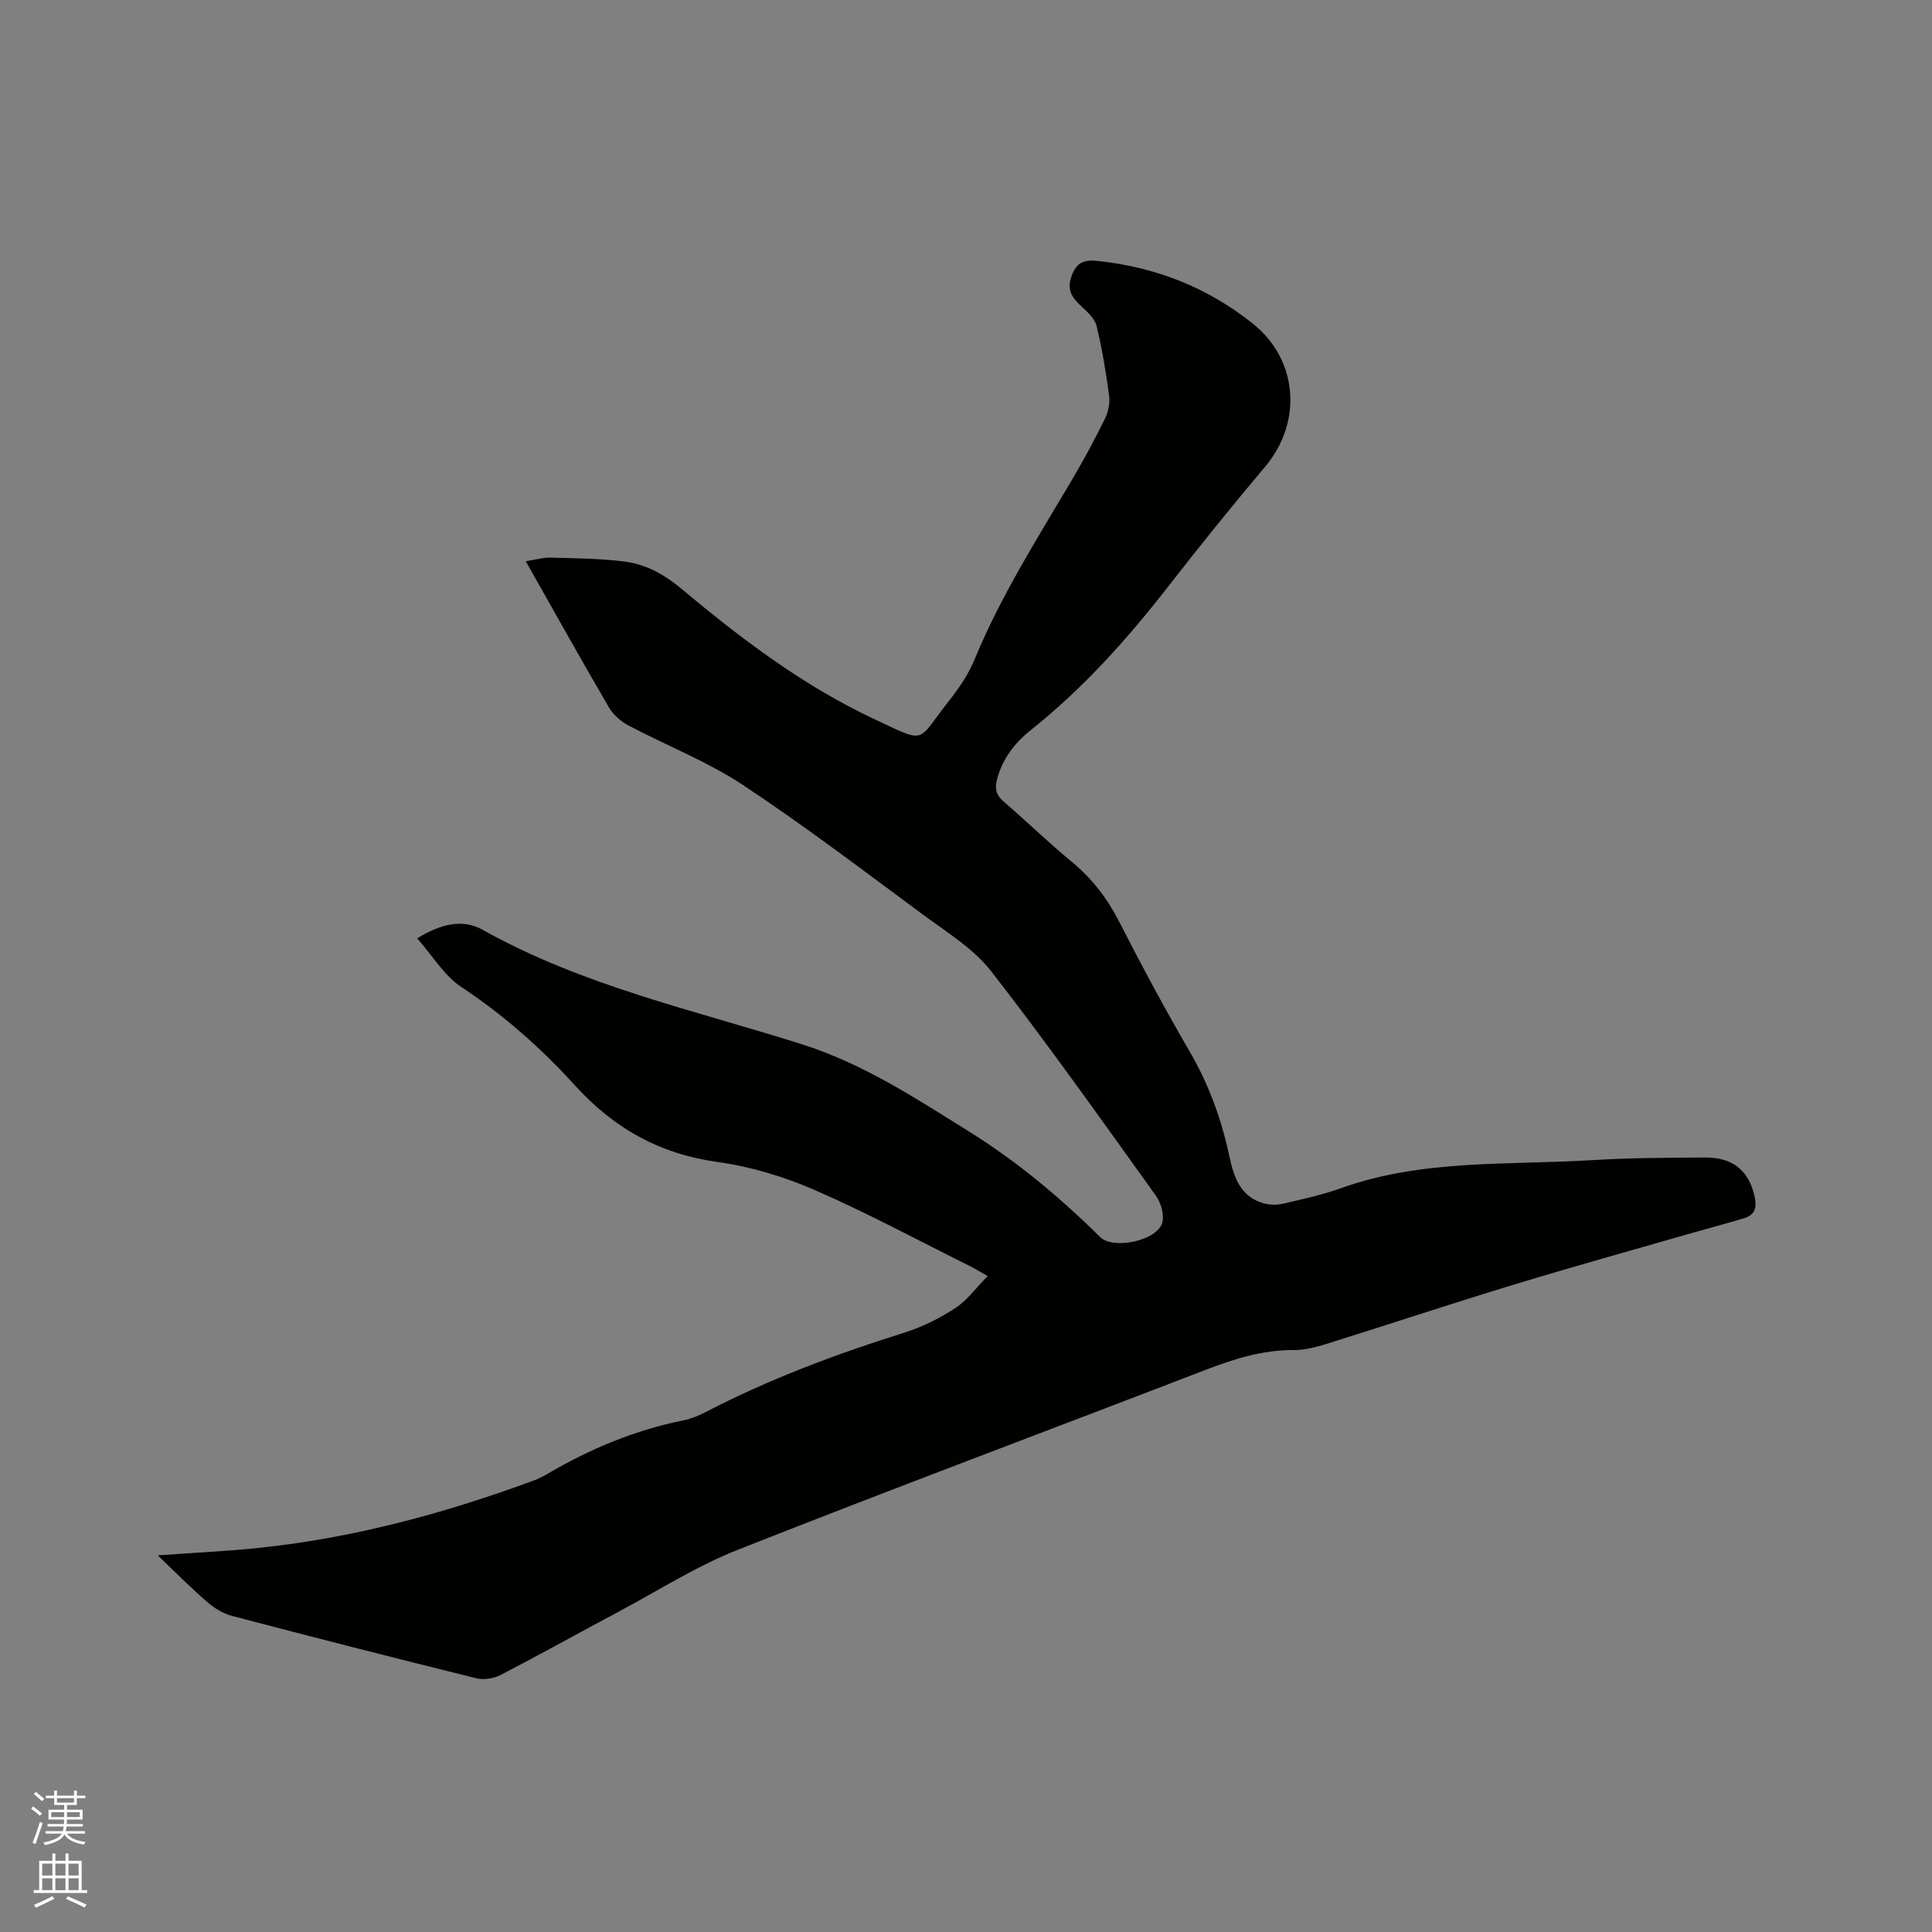 <svg enable-background="new 0 0 400 400" viewBox="0 0 400 400" xmlns="http://www.w3.org/2000/svg"><rect x="0" y="0" width="400" height="400" fill="#808080" stroke="none"/><path d="m6.44 374.46.42-.45c.65.47 1.27.95 1.85 1.44l-.45.49c-.65-.56-1.25-1.06-1.82-1.48m.93 7.33-.63-.26c.55-1.36 1.05-2.8 1.52-4.33.19.1.38.19.59.27-.46 1.29-.95 2.73-1.48 4.32m-.38-10.38.44-.42c.43.34 1.01.82 1.74 1.44l-.49.49c-.53-.51-1.09-1.01-1.69-1.51m2.5.35h1.72v-1.04h.59v1.04h3.52v-1.04h.59v1.04h1.75v.53h-1.75v1.42h-2.03v.97h3.22v2.03h-3.24c0 .35-.01.66-.03.93h3.32v.53h-3.37c-.03.27-.08.58-.15.94h3.96v.53h-3.71c.67.92 1.93 1.48 3.79 1.68-.13.24-.23.44-.29.59-2.13-.38-3.48-1.08-4.04-2.12-.43.97-1.77 1.72-4.03 2.23-.09-.19-.2-.37-.33-.55 2.1-.42 3.37-1.03 3.81-1.83h-3.36v-.53h3.58c.08-.29.13-.61.16-.94h-3.33v-.53h3.39c.02-.27.04-.58.04-.93h-3.23v-2.03h3.25v-.97h-2.07v-1.42h-1.73zm1.12 3.44v1h2.65c.01-.3.02-.44.01-.4v-.25-.35zm1.19-2h3.52v-.91h-3.52zm4.71 2h-2.63v.59c0 .15-.01.28-.01.4h2.64z" fill="#fbfcfa"/><path d="m13.56 383.74h.63v1.52h2.72v6.07h1.13v.6h-11.06v-.6h1.13v-6.07h2.73v-1.52h.63v1.52h2.1v-1.52zm-2.69 8.83.38.56c-1.24.63-2.53 1.25-3.85 1.85-.1-.21-.21-.42-.34-.63 1.36-.55 2.63-1.15 3.81-1.78m-2.13-4.27h2.1v-2.45h-2.1zm0 3.04h2.1v-2.46h-2.1zm2.72-3.04h2.1v-2.45h-2.1zm0 3.04h2.1v-2.46h-2.1zm6.07 3.6c-1.41-.71-2.7-1.3-3.86-1.78l.35-.56c1.45.62 2.75 1.19 3.88 1.72zm-1.25-9.09h-2.1v2.45h2.1zm-2.09 5.49h2.1v-2.46h-2.1z" fill="#fbfcfa"/><path d="m32.66 322.02c7.4-.54 14.35-.85 21.25-1.58 19.49-2.07 38.26-7.15 56.6-13.92.99-.36 1.94-.85 2.85-1.38 8.82-5.18 18.14-9.07 28.22-11.09 1.53-.31 3.04-.94 4.44-1.66 13.19-6.85 27.04-12.03 41.21-16.48 3.69-1.16 7.29-2.95 10.53-5.06 2.46-1.6 4.28-4.17 6.73-6.65-1.72-.97-2.68-1.57-3.68-2.07-10.71-5.32-21.27-11.02-32.22-15.79-6.33-2.75-13.2-4.81-20.02-5.76-12.02-1.68-21.47-6.97-29.58-15.91-6.95-7.66-14.74-14.54-23.49-20.33-3.54-2.34-5.92-6.44-9.13-10.08 4.87-2.92 9.29-4.14 13.62-1.72 20.65 11.56 43.68 16.59 65.9 23.62 12.86 4.07 23.58 11.16 34.69 18.08 9.97 6.21 18.86 13.64 27.17 21.86 2.75 2.72 11.91.75 12.89-2.98.44-1.66-.29-4.12-1.35-5.6-11.19-15.58-22.27-31.26-34.04-46.39-3.68-4.73-9.2-8.1-14.13-11.75-12.36-9.13-24.6-18.46-37.41-26.92-7.36-4.86-15.78-8.12-23.63-12.28-1.57-.83-3.12-2.2-4.01-3.72-5.76-9.87-11.33-19.86-17.22-30.26 1.94-.3 3.55-.79 5.15-.75 5.17.14 10.38.17 15.49.84 4.44.59 8.23 2.78 11.79 5.76 12.36 10.37 25.28 20.09 39.95 26.94 10.82 5.06 8.45 4.71 15.19-3.81 2.09-2.64 4.07-5.53 5.34-8.62 5.39-13.09 12.94-24.97 20.1-37.08 2.48-4.19 4.79-8.49 6.94-12.85.69-1.4 1.03-3.24.82-4.78-.65-4.82-1.44-9.65-2.59-14.37-.37-1.53-1.9-2.9-3.16-4.07-1.84-1.71-3.02-3.32-2.08-6.07.95-2.76 2.33-3.64 5.35-3.33 12.03 1.25 22.82 5.46 32.25 13 9.39 7.51 10.31 20.4 2.52 29.64-6.83 8.1-13.49 16.35-19.99 24.71-8.49 10.92-17.66 21.15-28.51 29.8-3.41 2.72-5.92 6.02-7.01 10.32-.46 1.82-.15 3.15 1.37 4.45 4.74 4.08 9.23 8.46 14.05 12.43 4.26 3.5 7.43 7.64 9.94 12.55 4.62 9.05 9.44 18.01 14.55 26.8 4 6.87 6.62 14.13 8.26 21.86.9 4.23 2.32 8.29 7.15 9.59 1.25.34 2.72.34 3.98.04 4.02-.94 8.08-1.82 11.96-3.21 16.85-6.02 34.49-4.73 51.86-5.79 7.82-.48 15.67-.51 23.5-.55 5.78-.03 9.05 2.73 10.25 8.04.48 2.14.17 3.82-2.11 4.51-3.42 1.04-6.89 1.94-10.33 2.93-12.5 3.6-25.03 7.07-37.47 10.86-12.96 3.94-25.82 8.22-38.75 12.26-2.2.69-4.55 1.28-6.83 1.27-6.51-.04-12.45 1.89-18.42 4.19-32.2 12.4-64.52 24.48-96.61 37.16-8.51 3.36-16.38 8.39-24.5 12.72-8.22 4.38-16.36 8.93-24.64 13.21-1.43.74-3.48 1.05-5.03.66-16.85-4.17-33.67-8.47-50.46-12.88-1.84-.48-3.68-1.56-5.12-2.82-3.49-3.01-6.74-6.3-10.34-9.74z" fill="#010100"/></svg>